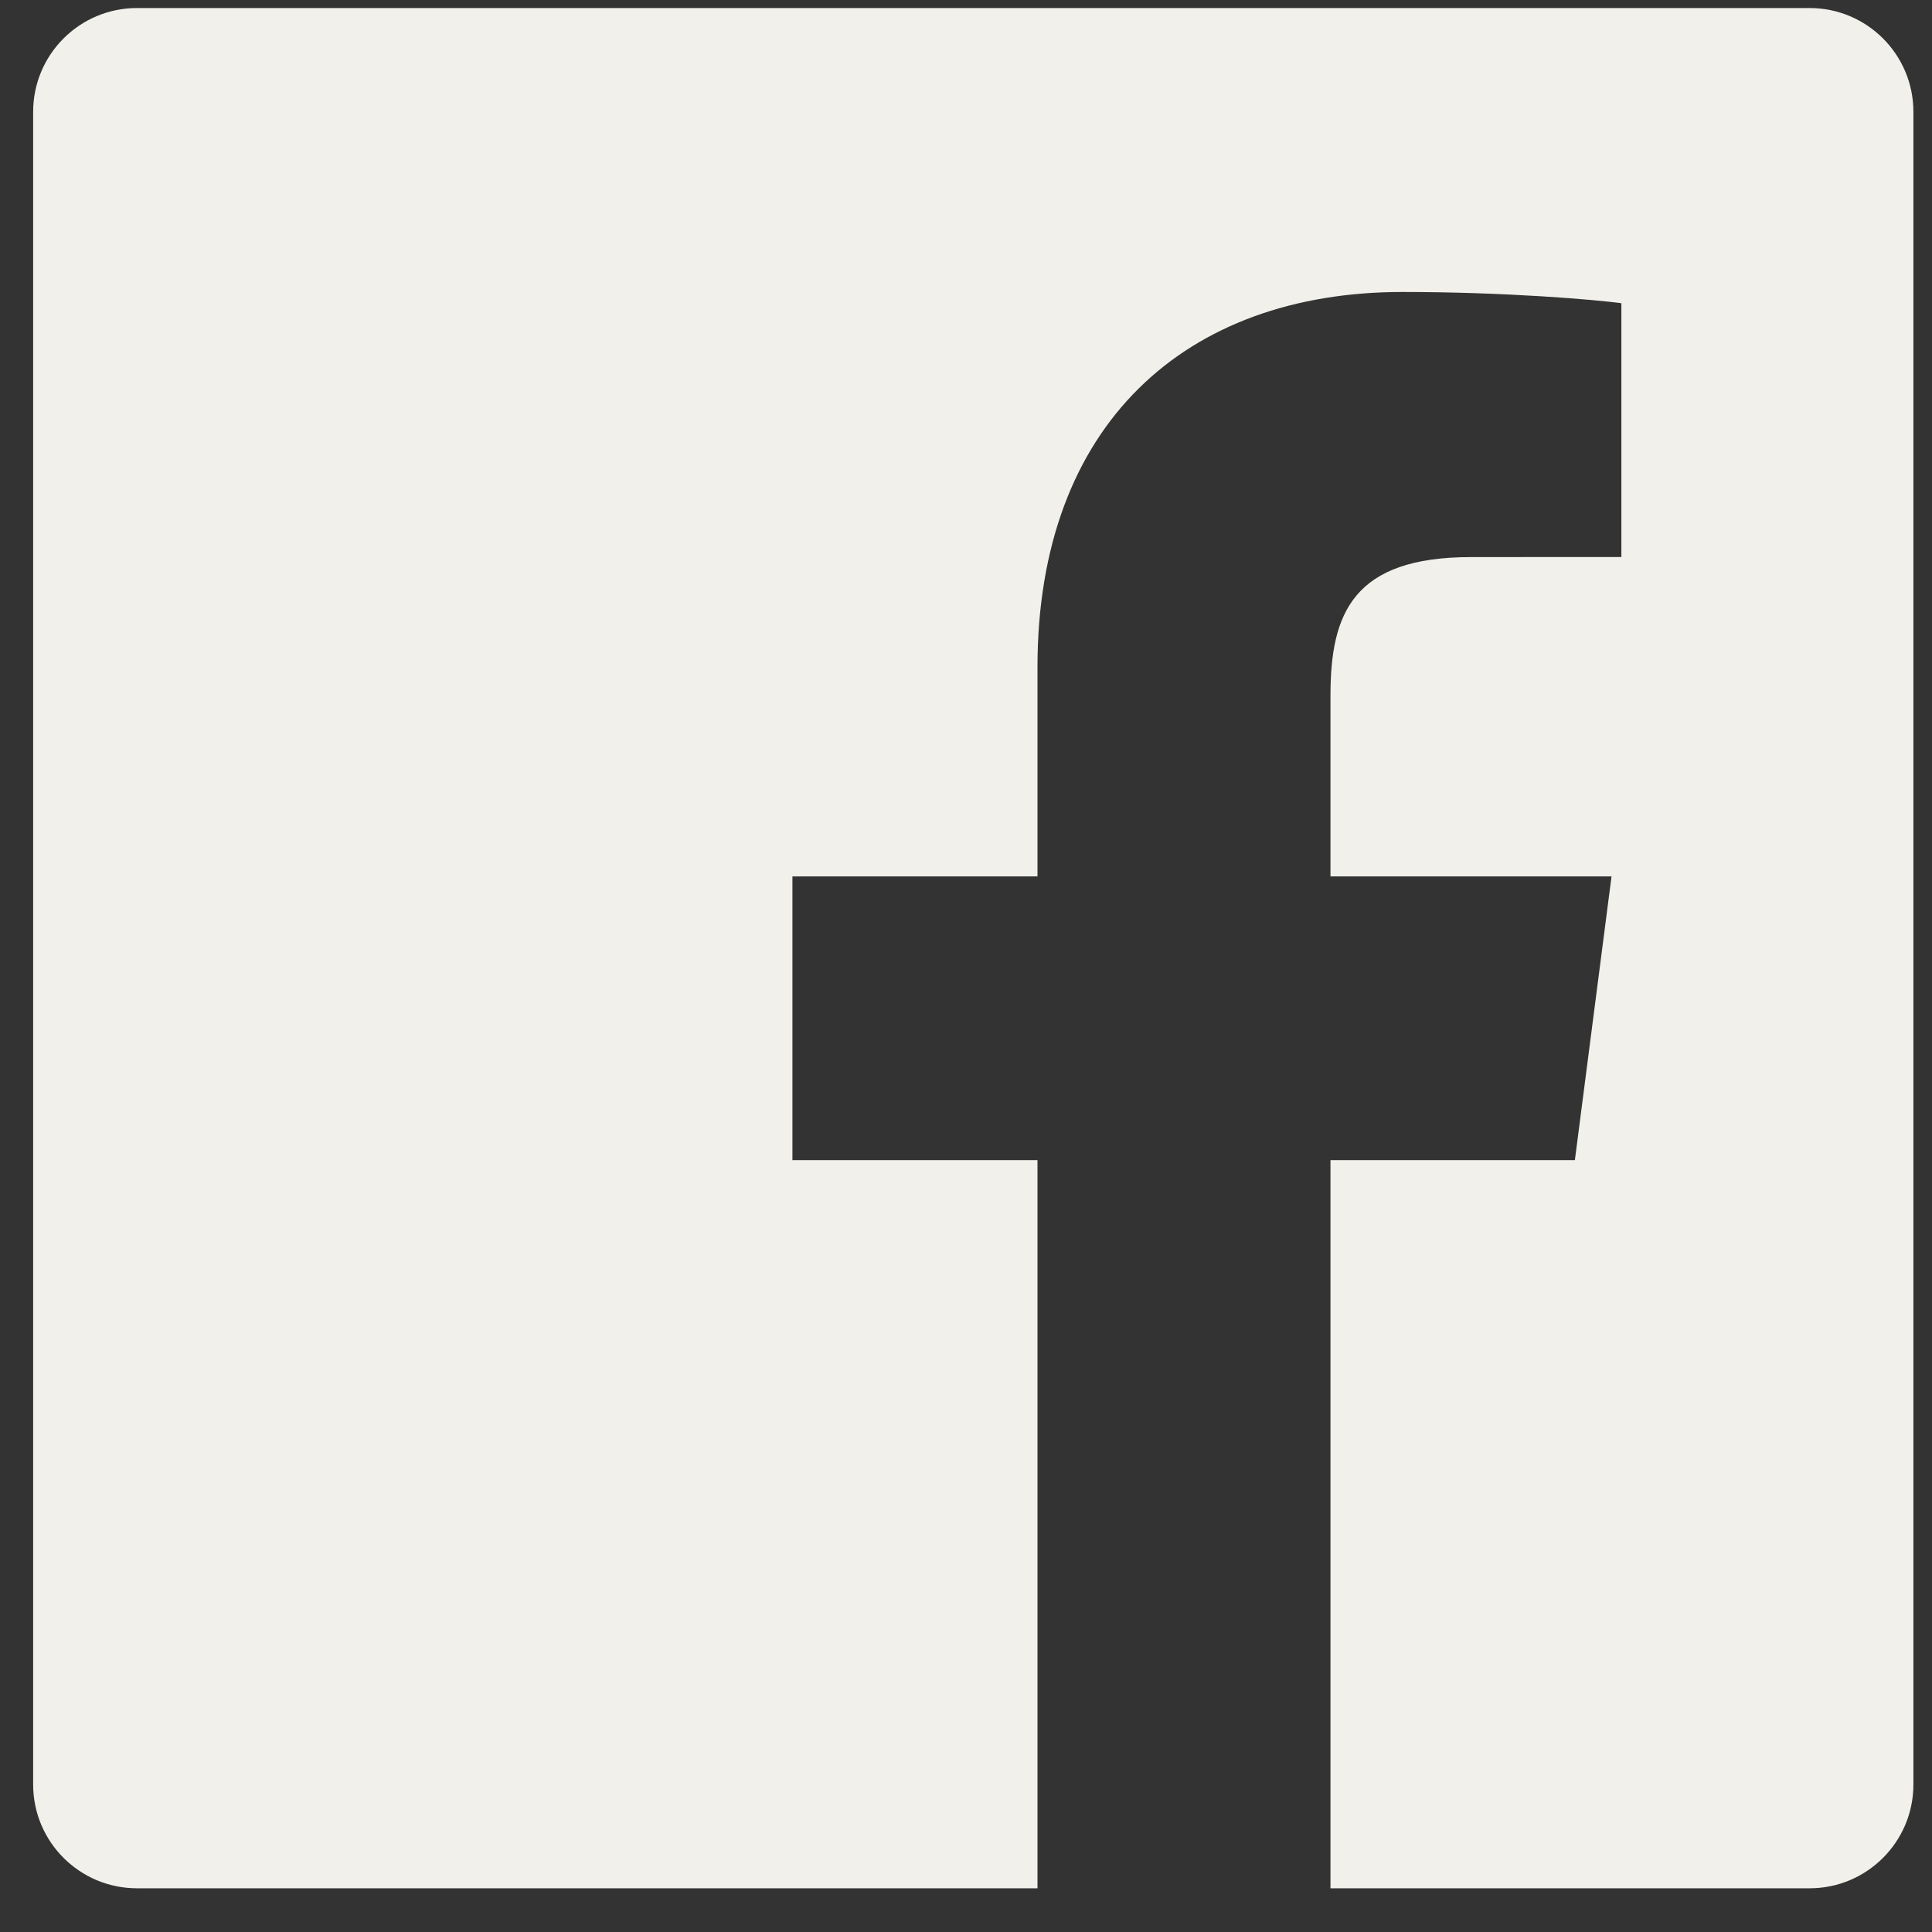 <?xml version="1.0" encoding="UTF-8"?>
<svg width="23.47px" height="23.47px" viewBox="0 0 32 32" version="1.1" xmlns="http://www.w3.org/2000/svg" xmlns:xlink="http://www.w3.org/1999/xlink">
    <rect x="0" y="0" width="32" height="32" fill="#333333" stroke="none"/>
    <!-- Generator: Sketch 47.1 (45422) - http://www.bohemiancoding.com/sketch -->
    <title>icono_facebook</title>
    <desc>Created with Sketch.</desc>
    <defs></defs>
    <g id="Page-1" stroke="none" stroke-width="1" fill="none" fill-rule="evenodd">
        <g id="Cultura" transform="translate(-970, -4269)" fill="#F1F0EB">
            <g id="FOOTER" transform="translate(0, 4159)">
                <g id="segueix-nos" transform="translate(969, 70)">
                    <g id="icono_facebook" transform="translate(1, 40)">
                        <path d="M29.973,0.133 L2.269,0.133 C1.319,0.133 0.549,0.903 0.549,1.852 L0.549,29.557 C0.549,30.506 1.319,31.276 2.269,31.276 L17.184,31.276 L17.184,19.215 L13.125,19.215 L13.125,14.516 L17.184,14.516 L17.184,11.049 C17.184,7.027 19.64,4.836 23.229,4.836 C24.948,4.836 26.425,4.964 26.855,5.022 L26.855,9.226 L24.367,9.227 C22.415,9.227 22.037,10.154 22.037,11.515 L22.037,14.516 L26.692,14.516 L26.085,19.215 L22.037,19.215 L22.037,31.276 L29.973,31.276 C30.922,31.276 31.692,30.506 31.692,29.557 L31.692,1.852 C31.692,0.903 30.922,0.133 29.973,0.133" id="Fill-7"></path>
                    </g>
                </g>
            </g>
        </g>
    </g>
</svg>